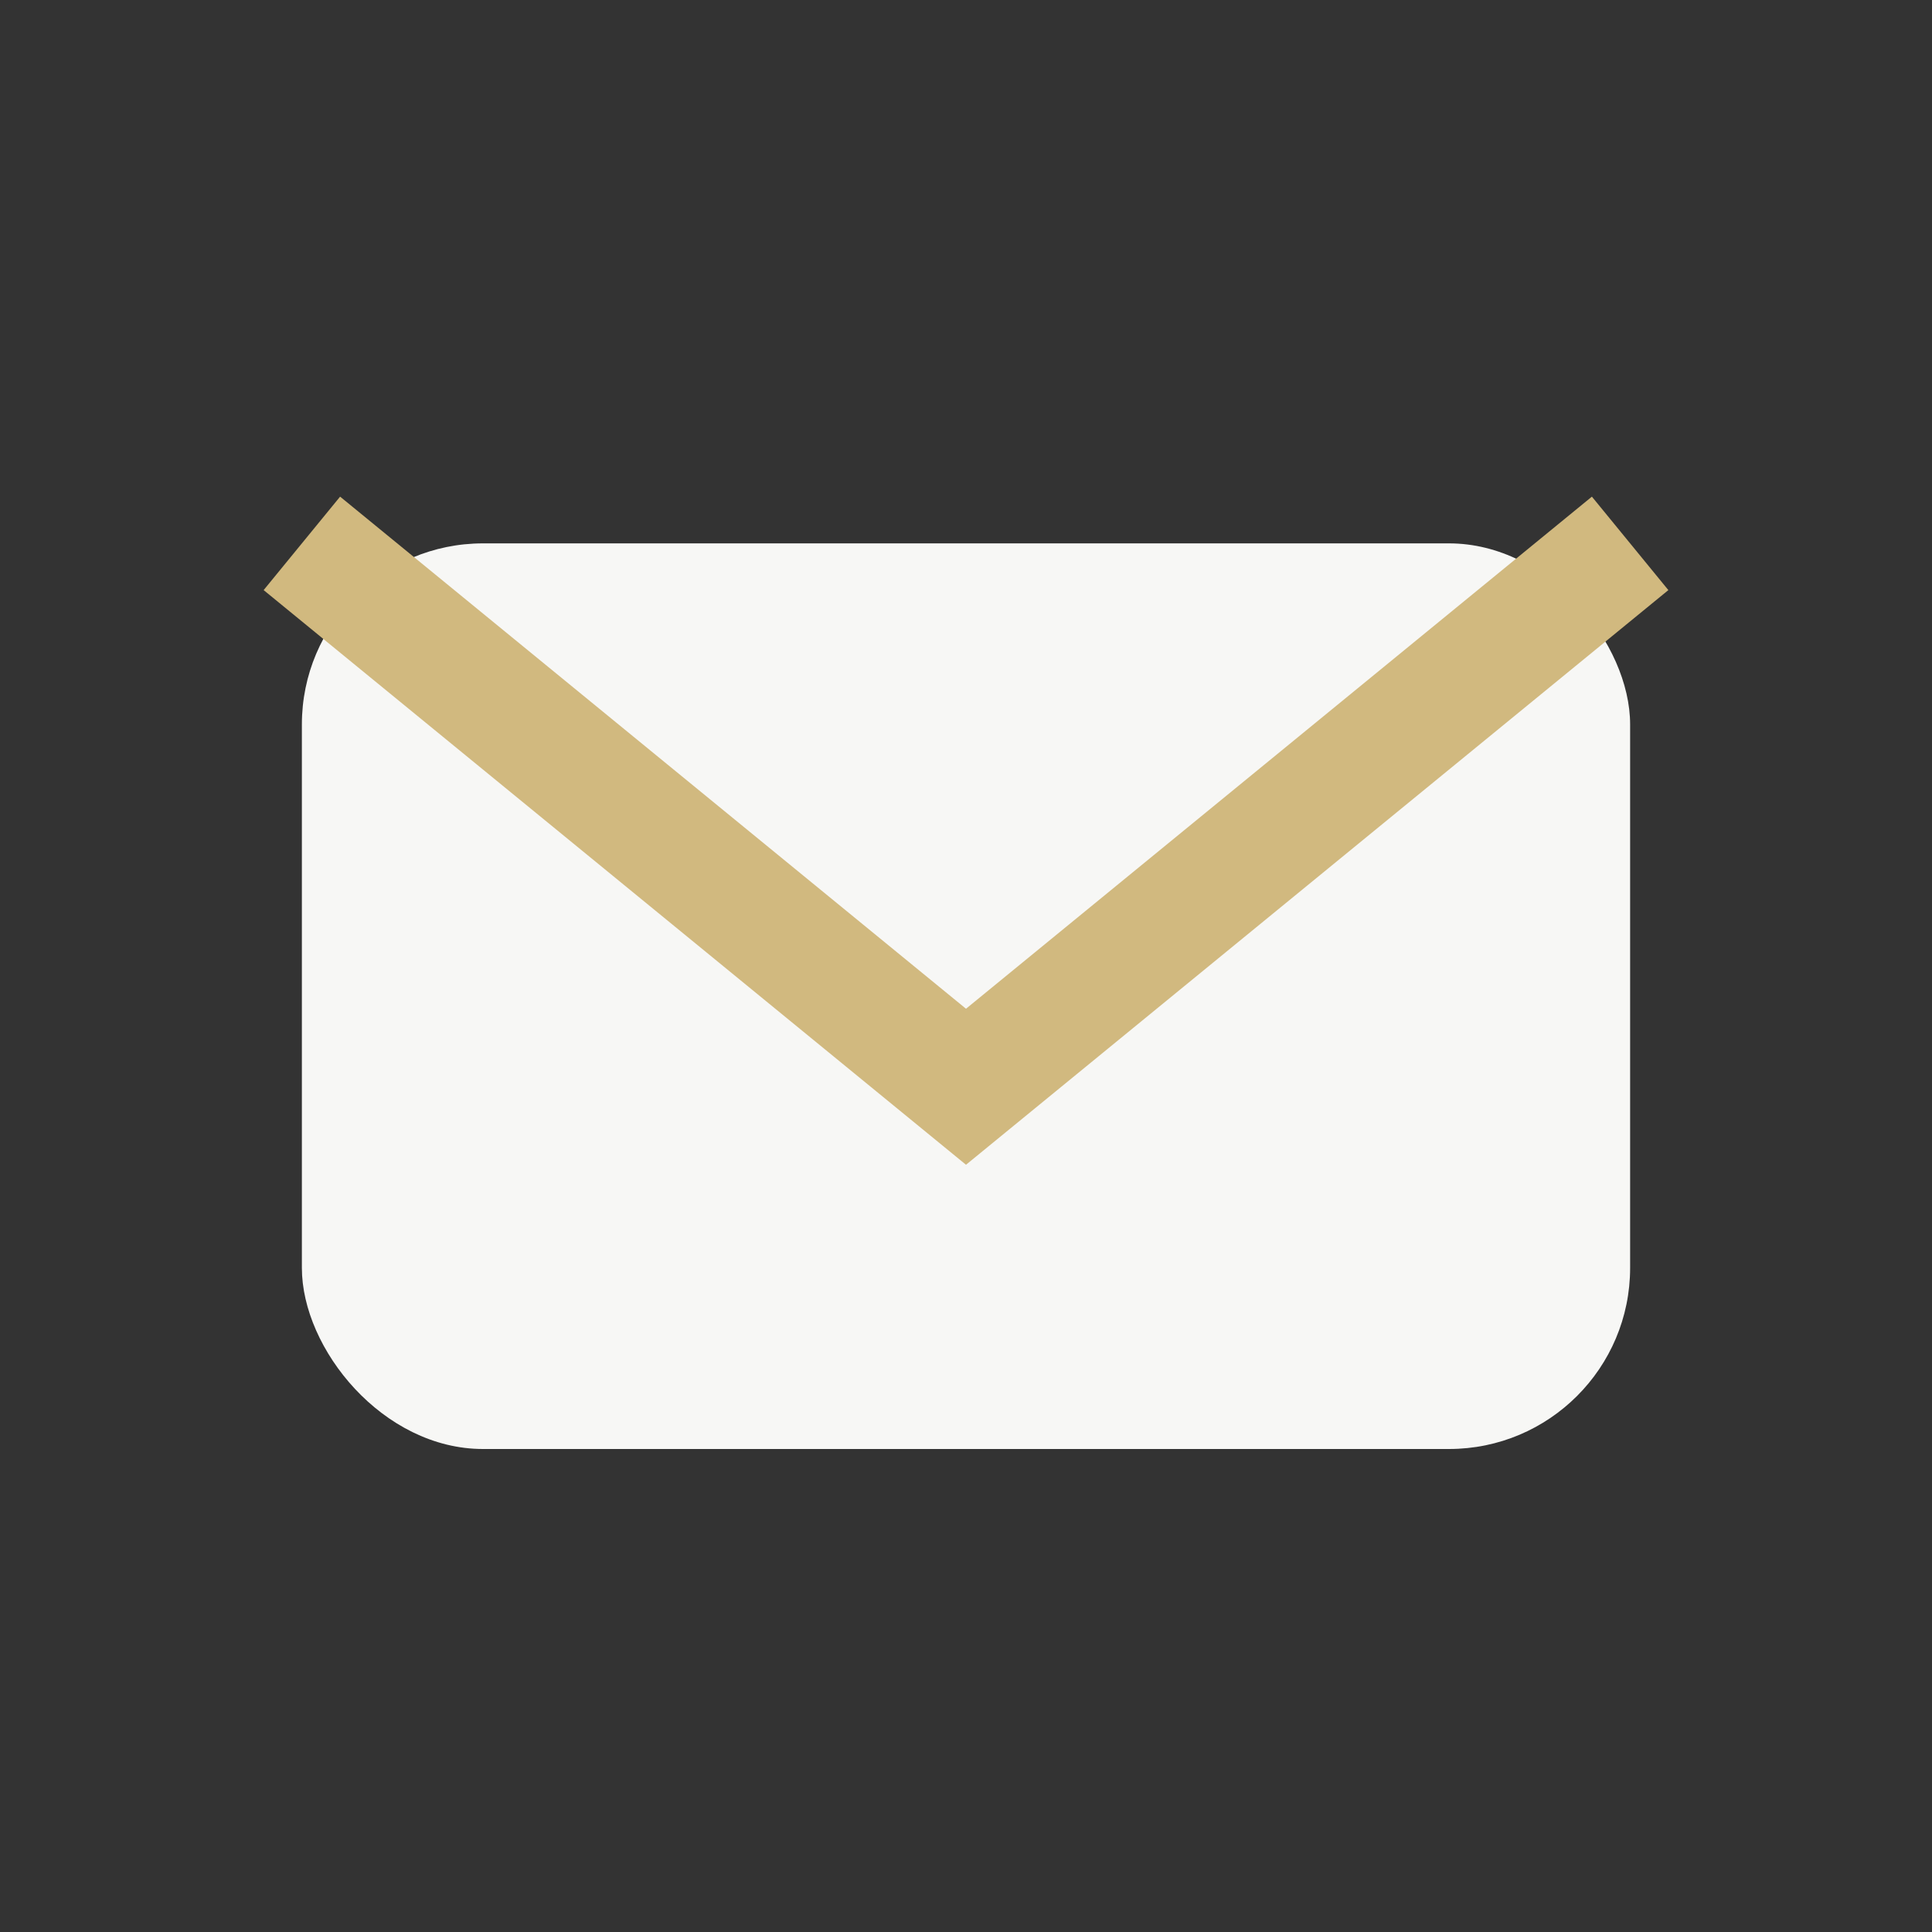 <?xml version="1.0" encoding="UTF-8"?>
<svg xmlns="http://www.w3.org/2000/svg" width="32" height="32" viewBox="0 0 32 32"><rect x="0" y="0" width="32" height="32" fill="#333333" stroke="none"/><rect x="5" y="9" width="22" height="15" rx="3" fill="#F7F7F5"/><path d="M5 9l11 9 11-9" stroke="#D1B97F" stroke-width="2" fill="none"/></svg>